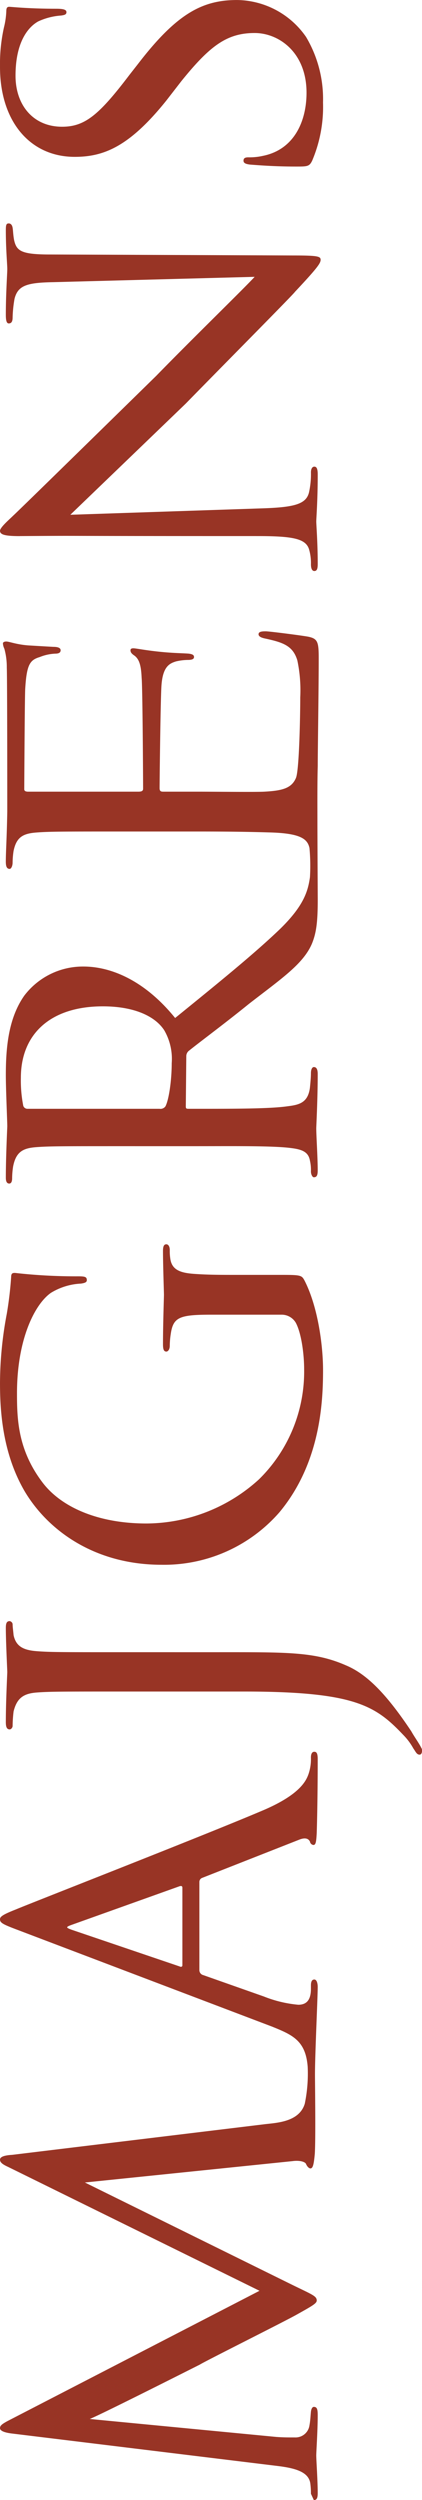 <?xml version="1.0" encoding="UTF-8"?>
<svg xmlns="http://www.w3.org/2000/svg" xmlns:xlink="http://www.w3.org/1999/xlink" width="69.954" height="413.973" viewBox="0 0 69.954 413.973">
  <defs>
    <clipPath id="clip-path">
      <rect id="Rectangle_77" data-name="Rectangle 77" width="413.973" height="69.954" transform="translate(0 0)" fill="none"></rect>
    </clipPath>
  </defs>
  <g id="Group_67" data-name="Group 67" transform="translate(0.001 413.973) rotate(-90)">
    <g id="Group_66" data-name="Group 66" clip-path="url(#clip-path)">
      <path id="Path_55" data-name="Path 55" d="M1.046,51.54a11.912,11.912,0,0,0,1.527-.081c1.93-.16,2.654-2.089,3.056-5.306L11.016,2.01C11.177.644,11.5,0,11.9,0s.644.241,1.206,1.287l21.549,41.73,20.5-41.65C55.561.482,55.882,0,56.365,0s.723.724.8,2.01l5.065,41.811c.242,1.93.325,5.773,3.406,6.7a24.576,24.576,0,0,0,6.115.482c4.335-.332,5.278-2.522,6.645-5.9L94.481,2.734C95.366.4,95.607,0,96.169,0c.4,0,.724.322,1.609,2.573C98.9,5.227,109.838,33.288,114.1,43.339c2.653,6.352,4.985,7.4,6.111,7.8a7.67,7.67,0,0,0,2.734.4c.562,0,.964.161.964.563s-.321.563-1.206.563c-.8,0-6.834,0-12.221-.161-1.528-.08-2.01-.16-2.01-.563a.677.677,0,0,1,.563-.563c.321-.16.8-.562.321-1.768L103,33.449a.716.716,0,0,0-.643-.4H87.727a.846.846,0,0,0-.8.643L83.385,43.741a20.291,20.291,0,0,0-1.367,5.709c0,1.447.885,2.09,2.654,2.09h.563c.723,0,.964.242.964.563,0,.4-.643.563-1.206.563-1.769,0-11.147-.454-14.525-.454-1.447,0-10.565.133-13.138-.029-1.769-.16-2.413-.321-2.413-.724,0-.24.322-.562.724-.723s.643-1.125.483-2.252L52.586,14.071,35.54,48.646c-1.528,3.136-1.769,3.859-2.493,3.859-.482,0-.884-.723-2.412-3.457-1.287-2.332-7.719-15.2-8.2-15.92-.483-.966-8.363-16.564-9.006-18.253L10.453,45.832c-.08,1.125-.08,1.848-.08,3.055a2.327,2.327,0,0,0,2.01,2.412c.884.16,1.447.16,2.251.241.643.081.8.322.8.483,0,.563-.482.643-1.367.643-2.573,0-6.03-.241-6.673-.241-.8,0-4.182.241-6.192.241-.723,0-1.206-.08-1.206-.643m101.4-21.79c.321,0,.321-.242.241-.483L95.285,11.981c-.4-1.126-.482-1.126-.884,0L88.37,29.75c-.16.322,0,.483.161.483Zm39,5.87c0,11.577.081,16.08-2.171,21.226-1.447,3.458-4.663,6.674-10.935,10.855-.884.483-2.091,1.367-2.814,1.688-.081.081-.241.081-.483.081-.16,0-.562-.081-.562-.4,0-.483.482-.643,1.045-1.045a10.247,10.247,0,0,0,2.251-1.689c4.825-4.583,7.156-8.041,7.156-26.454V20.745c0-10.614,0-12.463-.161-14.634s-.884-3.3-3.135-3.859a21.265,21.265,0,0,0-2.413-.161c-.241,0-.562-.242-.562-.483,0-.482.4-.643,1.206-.643,3.377,0,8.04.241,8.282.241.321,0,5.065-.241,7.316-.241.8,0,1.126.161,1.126.643a.6.6,0,0,1-.482.483c-.483,0-.965.08-1.85.161-1.849.4-2.492,1.608-2.653,3.939-.161,2.171-.161,3.94-.161,14.554Zm62.478,10.613c0,3.216-.08,3.3-.965,3.779-4.422,2.251-10.855,3.055-14.794,3.055-5.227,0-15.358-.4-23.559-7.236a25.364,25.364,0,0,1-8.684-19.539c0-10.935,5.548-18.734,12.141-22.674C173.2.482,180.039,0,184.944,0a62.487,62.487,0,0,1,11.5,1.126,60.816,60.816,0,0,0,6.111.723c.643,0,.643.322.643.644a89.957,89.957,0,0,0-.563,10.452c0,1.126-.08,1.448-.643,1.448-.4,0-.483-.482-.563-.965A10.467,10.467,0,0,0,199.9,8.443c-1.849-2.653-7.638-5.628-16.644-5.628-4.342,0-9.407.16-14.795,4.261-4.1,3.136-6.754,9.247-6.754,17.207a27.856,27.856,0,0,0,7.317,18.654,25.016,25.016,0,0,0,18.252,7.478c2.252,0,5.79-.4,7.639-1.367a2.708,2.708,0,0,0,1.367-2.412V35.057c0-5.307-.4-6.352-3.216-6.754a13.411,13.411,0,0,0-1.93-.161c-.643,0-.965-.322-.965-.563,0-.4.322-.563,1.206-.563,3.216,0,7.88.161,8.2.161s5.066-.161,7.237-.161c.8,0,1.126.161,1.126.563,0,.241-.242.563-.965.563a8.208,8.208,0,0,0-1.367.081c-1.93.241-2.412,1.688-2.573,4.019s-.161,4.343-.161,7.237Zm106.085-3.859c-.322,0-.563.321-.724,1.125-.643,2.975-1.206,4.583-3.618,5.307a23.982,23.982,0,0,1-6.111.482c-2.734,0-12.164-.16-13.369-.723-1.69-.724-2.091-2.252-2.252-5.227-.08-1.367,0-8.442,0-10.935v-5.87c0-.321.081-.562.562-.562,1.287,0,15.3.161,17.15.321,3.055.241,3.537,1.367,3.859,2.412a9.009,9.009,0,0,1,.241,1.93c0,.563.081,1.045.483,1.045.321,0,.482-.241.562-.884.081-1.045.081-2.653.322-4.905.241-2.332.563-3.859.563-4.261s-.161-.483-.322-.483c-.321,0-.563.161-.884.644-.643.884-1.849,1.125-3.7,1.206-1.688.161-17.389.241-18.355.241-.4,0-.482-.322-.482-.8V4.664c0-.483.161-.644.4-.644.16,0,15.621.081,16.667.161,4.02.242,4.743.8,5.226,2.413a7.678,7.678,0,0,1,.562,2.572c0,.563.162.885.563.885s.563-.482.563-1.206c.081-1.528.161-2.814.241-4.181.161-2.011.643-3.136.643-3.619,0-.4-.16-.563-.321-.563a2.435,2.435,0,0,0-.884.242,11.317,11.317,0,0,1-3.137.4c-1.607.08-23.419.08-23.822.08-4.5-.08-6.673-.241-8.281-.241-.8,0-1.207.161-1.207.643,0,.241.483.483,1.046.483a13.243,13.243,0,0,1,1.929.161c2.332.482,2.895,1.608,3.056,3.859.161,2.171.161,4.1.161,14.634V32.806c0,6.11-.08,9.407-.161,12.141-.161,4.985-1.126,6.031-2.573,6.352a32.447,32.447,0,0,1-4.829.08c-2.252-.321-4.663-.964-8.523-4.9-4.1-4.262-8.925-10.212-14.794-17.448,6.352-5.146,8.522-10.775,8.522-15.2a12.2,12.2,0,0,0-4.824-9.81C245.331,1.367,240.426.965,235.924.965c-2.252,0-7.719.241-8.443.241-.161,0-5.065-.241-8.523-.241-.723,0-.965.241-.965.563s.323.482.885.482a13.411,13.411,0,0,1,1.93.161c2.492.482,3.055,1.689,3.216,3.86s.16,4.1.16,14.714V32.806c0,6.03.081,12.623-.321,15.518-.242,1.93-.724,2.814-2.091,3.055A6.881,6.881,0,0,1,220,51.54c-.483,0-.965.242-.965.483,0,.482.321.643,1.125.643,2.171,0,5.709-.241,6.995-.241.322,0,4.825.241,9.006.241.8,0,1.126-.241,1.126-.643,0-.241-.322-.483-1.046-.483-.643,0-1.528-.081-2.332-.161-2.653-.321-2.894-1.929-3.135-3.859-.4-2.9-.4-8.764-.4-15.2V31.2c0-.322.08-.4.4-.4l8.281.081a1.149,1.149,0,0,1,.966.482c1.366,1.689,4.583,6.03,7.718,9.891,4.182,5.387,6.594,9.005,9.971,10.452,1.769.724,3.537.965,7.316.965,0,0,10.779-.054,12.629-.054,2.975,0,6.674-.026,9.487.054,2.814,0,12.566.16,17.873.16,2.653,0,3.216-.16,3.537-1.768.242-1.367.885-6.433.885-7,0-.482,0-1.205-.482-1.205m-65.638-15.6a9.449,9.449,0,0,1-5.387,1.206c-2.9,0-6.111-.482-7.156-1.045a1,1,0,0,1-.4-.965V4.583a.728.728,0,0,1,.482-.723,21.606,21.606,0,0,1,4.664-.4c7.156,0,11.819,4.825,11.819,13.589,0,5.146-1.608,8.684-4.02,10.212M325.2,3.3c0-2.493.242-3.3.884-3.3.563,0,1.93,1.608,2.493,2.171.724.8,11.9,12.222,23.157,23.72,6.272,6.111,14.312,14.392,16.4,16.322l-.885-33.448c-.08-4.342-.563-5.79-2.734-6.353a20.185,20.185,0,0,0-3.135-.321c-.8,0-.965-.322-.965-.643,0-.4.643-.483,1.447-.483,3.458,0,6.835.241,7.558.241.8,0,3.3-.241,6.433-.241.884,0,1.125.08,1.125.483,0,.321-.241.562-.723.643s-1.126.08-2.01.241c-1.85.4-2.413,1.206-2.413,6.03l-.16,40.364c0,4.02-.161,4.423-.724,4.423s-1.367-.563-5.307-4.262c-.321-.161-11.5-11.257-18.493-18.092-8.362-8.683-16.4-17.046-18.413-19.136L329.786,43.1c.162,5.548.643,7.638,2.654,8.121a13.941,13.941,0,0,0,3.3.321c.643,0,.965.242.965.563,0,.4-.4.563-1.286.563-4.342,0-7.237-.241-7.8-.241s-3.537.241-6.995.241c-.724,0-1.206-.08-1.206-.563,0-.321.322-.563,1.126-.563a8.049,8.049,0,0,0,2.492-.321c1.77-.564,2.171-2.735,2.171-8.6,0-38.353.08-25.971,0-39.318M387.44,51.781c-1.045-.483-1.045-.8-1.045-2.734,0-3.7.241-6.432.321-7.558.081-.723.241-1.126.644-1.126s.563.241.563.8a9.993,9.993,0,0,0,.241,2.412c1.045,5.227,5.789,7.237,10.452,7.237,6.673,0,9.89-4.583,9.89-8.6,0-4.583-2.091-7.4-7.96-12.141l-3.216-2.493C389.611,21.388,388,17.127,388,12.383,388,4.986,393.872,0,402.877,0a28.055,28.055,0,0,1,6.513.644,13.314,13.314,0,0,0,2.734.4c.562,0,.723.161.723.483s-.321,3.136-.321,7.8c0,1.206-.161,1.688-.563,1.688s-.482-.321-.563-.884a10.774,10.774,0,0,0-.965-3.779c-.4-.724-2.251-3.779-9.005-3.779-4.824,0-8.442,2.895-8.442,7.719,0,3.779,1.93,6.111,8.6,11.176l1.849,1.447c8.362,6.433,10.533,10.694,10.533,16.4a14.109,14.109,0,0,1-6.11,11.417,20.107,20.107,0,0,1-10.855,2.813,22.759,22.759,0,0,1-9.568-1.768" fill="#983425"></path>
    </g>
  </g>
</svg>
